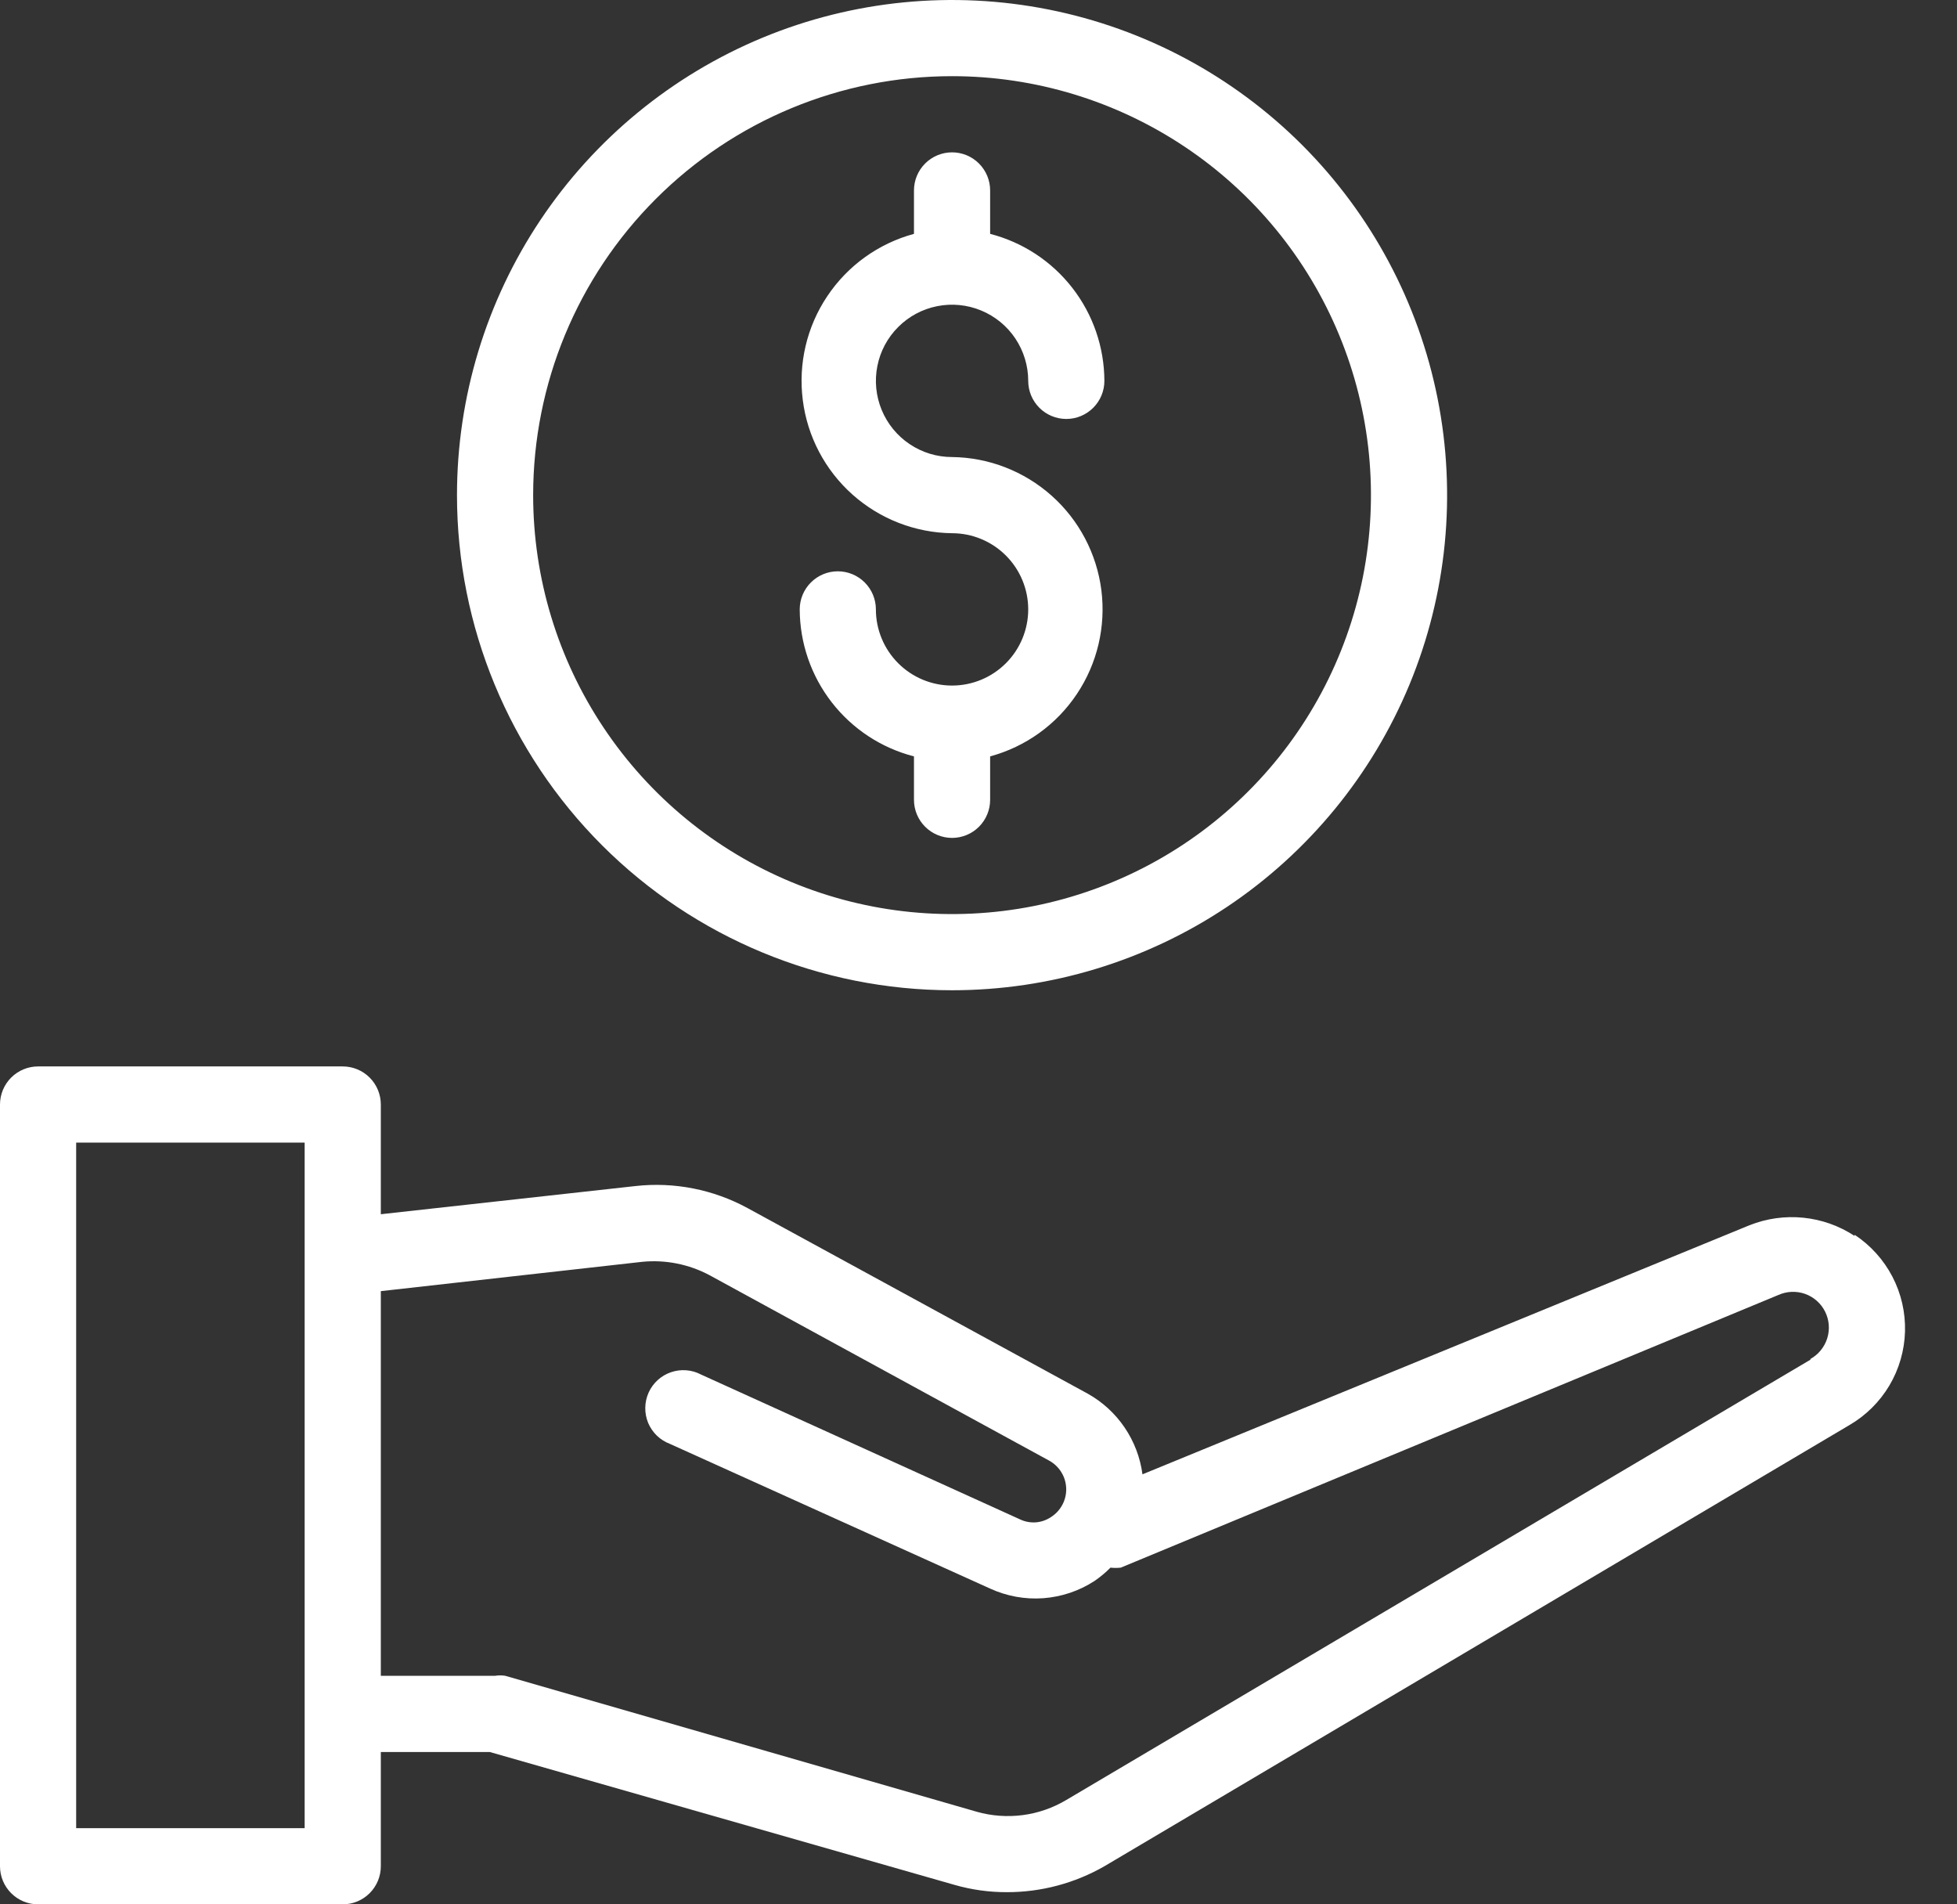 <svg width="37" height="36" viewBox="0 0 37 36" fill="none" xmlns="http://www.w3.org/2000/svg">
<rect x="0" y="0" width="37" height="36" fill="#333333" stroke="none"/>
<path d="M18 18.72C19.851 18.72 21.661 18.171 23.2 17.143C24.739 16.114 25.939 14.652 26.648 12.942C27.356 11.232 27.541 9.35 27.18 7.534C26.819 5.718 25.927 4.05 24.619 2.741C23.309 1.432 21.642 0.541 19.826 0.18C18.01 -0.181 16.128 0.004 14.418 0.712C12.708 1.421 11.246 2.621 10.217 4.16C9.189 5.699 8.64 7.509 8.64 9.36C8.64 11.842 9.626 14.223 11.382 15.979C13.137 17.734 15.518 18.72 18 18.72ZM18 1.44C19.566 1.44 21.098 1.905 22.4 2.775C23.703 3.645 24.718 4.882 25.317 6.329C25.917 7.776 26.073 9.369 25.768 10.905C25.462 12.441 24.708 13.853 23.6 14.96C22.493 16.068 21.081 16.822 19.545 17.128C18.009 17.433 16.416 17.277 14.969 16.677C13.522 16.078 12.285 15.063 11.415 13.76C10.544 12.458 10.08 10.926 10.08 9.36C10.08 7.259 10.914 5.245 12.4 3.76C13.885 2.274 15.899 1.44 18 1.44ZM19.44 11.52C19.44 11.138 19.288 10.772 19.018 10.502C18.748 10.232 18.382 10.08 18 10.08C17.305 10.072 16.637 9.812 16.118 9.35C15.599 8.887 15.265 8.253 15.178 7.564C15.09 6.874 15.254 6.176 15.641 5.599C16.027 5.021 16.609 4.603 17.28 4.421V3.6C17.28 3.409 17.356 3.226 17.491 3.091C17.626 2.956 17.809 2.88 18 2.88C18.191 2.88 18.374 2.956 18.509 3.091C18.644 3.226 18.72 3.409 18.72 3.6V4.421C19.337 4.58 19.883 4.939 20.274 5.442C20.665 5.945 20.878 6.563 20.88 7.2C20.88 7.391 20.804 7.574 20.669 7.709C20.534 7.844 20.351 7.92 20.16 7.92C19.969 7.92 19.786 7.844 19.651 7.709C19.516 7.574 19.44 7.391 19.44 7.2C19.44 6.915 19.355 6.637 19.197 6.4C19.039 6.163 18.814 5.979 18.551 5.87C18.288 5.761 17.998 5.732 17.719 5.788C17.44 5.843 17.183 5.98 16.982 6.182C16.78 6.383 16.643 6.64 16.588 6.919C16.532 7.198 16.561 7.488 16.67 7.751C16.779 8.014 16.963 8.239 17.2 8.397C17.437 8.556 17.715 8.64 18 8.64C18.695 8.648 19.363 8.908 19.882 9.37C20.401 9.832 20.735 10.467 20.823 11.156C20.91 11.846 20.746 12.543 20.359 13.121C19.973 13.699 19.391 14.117 18.72 14.299V15.12C18.72 15.311 18.644 15.494 18.509 15.629C18.374 15.764 18.191 15.84 18 15.84C17.809 15.84 17.626 15.764 17.491 15.629C17.356 15.494 17.28 15.311 17.28 15.12V14.299C16.663 14.14 16.117 13.781 15.726 13.278C15.335 12.775 15.122 12.157 15.12 11.52C15.12 11.329 15.196 11.146 15.331 11.011C15.466 10.876 15.649 10.8 15.84 10.8C16.031 10.8 16.214 10.876 16.349 11.011C16.484 11.146 16.56 11.329 16.56 11.52C16.56 11.902 16.712 12.268 16.982 12.538C17.252 12.808 17.618 12.96 18 12.96C18.382 12.96 18.748 12.808 19.018 12.538C19.288 12.268 19.44 11.902 19.44 11.52ZM35.064 23.364C34.773 23.173 34.441 23.055 34.095 23.02C33.749 22.985 33.4 23.034 33.077 23.162L21.6 27.871C21.558 27.554 21.442 27.25 21.262 26.985C21.082 26.72 20.843 26.501 20.563 26.345L14.134 22.838C13.487 22.486 12.748 22.34 12.017 22.421L7.2 22.954V20.88C7.2 20.689 7.124 20.506 6.989 20.371C6.854 20.236 6.671 20.16 6.48 20.16H0.72C0.529 20.16 0.346 20.236 0.211 20.371C0.076 20.506 0 20.689 0 20.88V35.28C0 35.471 0.076 35.654 0.211 35.789C0.346 35.924 0.529 36 0.72 36H6.48C6.671 36 6.854 35.924 6.989 35.789C7.124 35.654 7.2 35.471 7.2 35.28V33.12H9.259L18.05 35.633C18.371 35.725 18.703 35.771 19.037 35.77C19.683 35.771 20.319 35.602 20.88 35.28L34.963 26.942C35.275 26.761 35.536 26.503 35.721 26.193C35.905 25.883 36.007 25.531 36.017 25.171C36.027 24.81 35.945 24.453 35.778 24.133C35.611 23.813 35.365 23.541 35.064 23.342V23.364ZM5.76 34.56H1.44V21.6H5.76V34.56ZM34.229 25.704L20.16 34.027C19.908 34.177 19.628 34.275 19.337 34.313C19.046 34.351 18.75 34.33 18.468 34.25L9.554 31.68C9.49 31.669 9.424 31.669 9.36 31.68H7.2V24.408L12.139 23.854C12.579 23.81 13.023 23.898 13.414 24.106L19.836 27.612C19.93 27.664 20.01 27.739 20.066 27.831C20.123 27.922 20.154 28.027 20.158 28.134C20.162 28.242 20.137 28.349 20.087 28.444C20.037 28.539 19.963 28.62 19.872 28.678C19.786 28.736 19.686 28.771 19.583 28.779C19.479 28.786 19.375 28.766 19.282 28.721L13.255 25.985C13.168 25.939 13.073 25.911 12.975 25.904C12.877 25.896 12.778 25.909 12.685 25.941C12.592 25.973 12.507 26.023 12.434 26.09C12.362 26.156 12.303 26.236 12.263 26.326C12.223 26.416 12.201 26.513 12.2 26.611C12.198 26.709 12.217 26.807 12.254 26.898C12.292 26.988 12.348 27.07 12.418 27.139C12.489 27.207 12.573 27.26 12.665 27.295L18.72 30.031C19.034 30.175 19.38 30.238 19.725 30.213C20.07 30.187 20.403 30.076 20.693 29.887C20.801 29.813 20.903 29.729 20.995 29.635C21.06 29.642 21.125 29.642 21.19 29.635L33.624 24.48C33.783 24.409 33.964 24.402 34.128 24.46C34.293 24.519 34.428 24.639 34.506 24.795C34.584 24.951 34.599 25.131 34.547 25.298C34.495 25.465 34.381 25.605 34.229 25.69V25.704Z" fill="white"/>
</svg>
